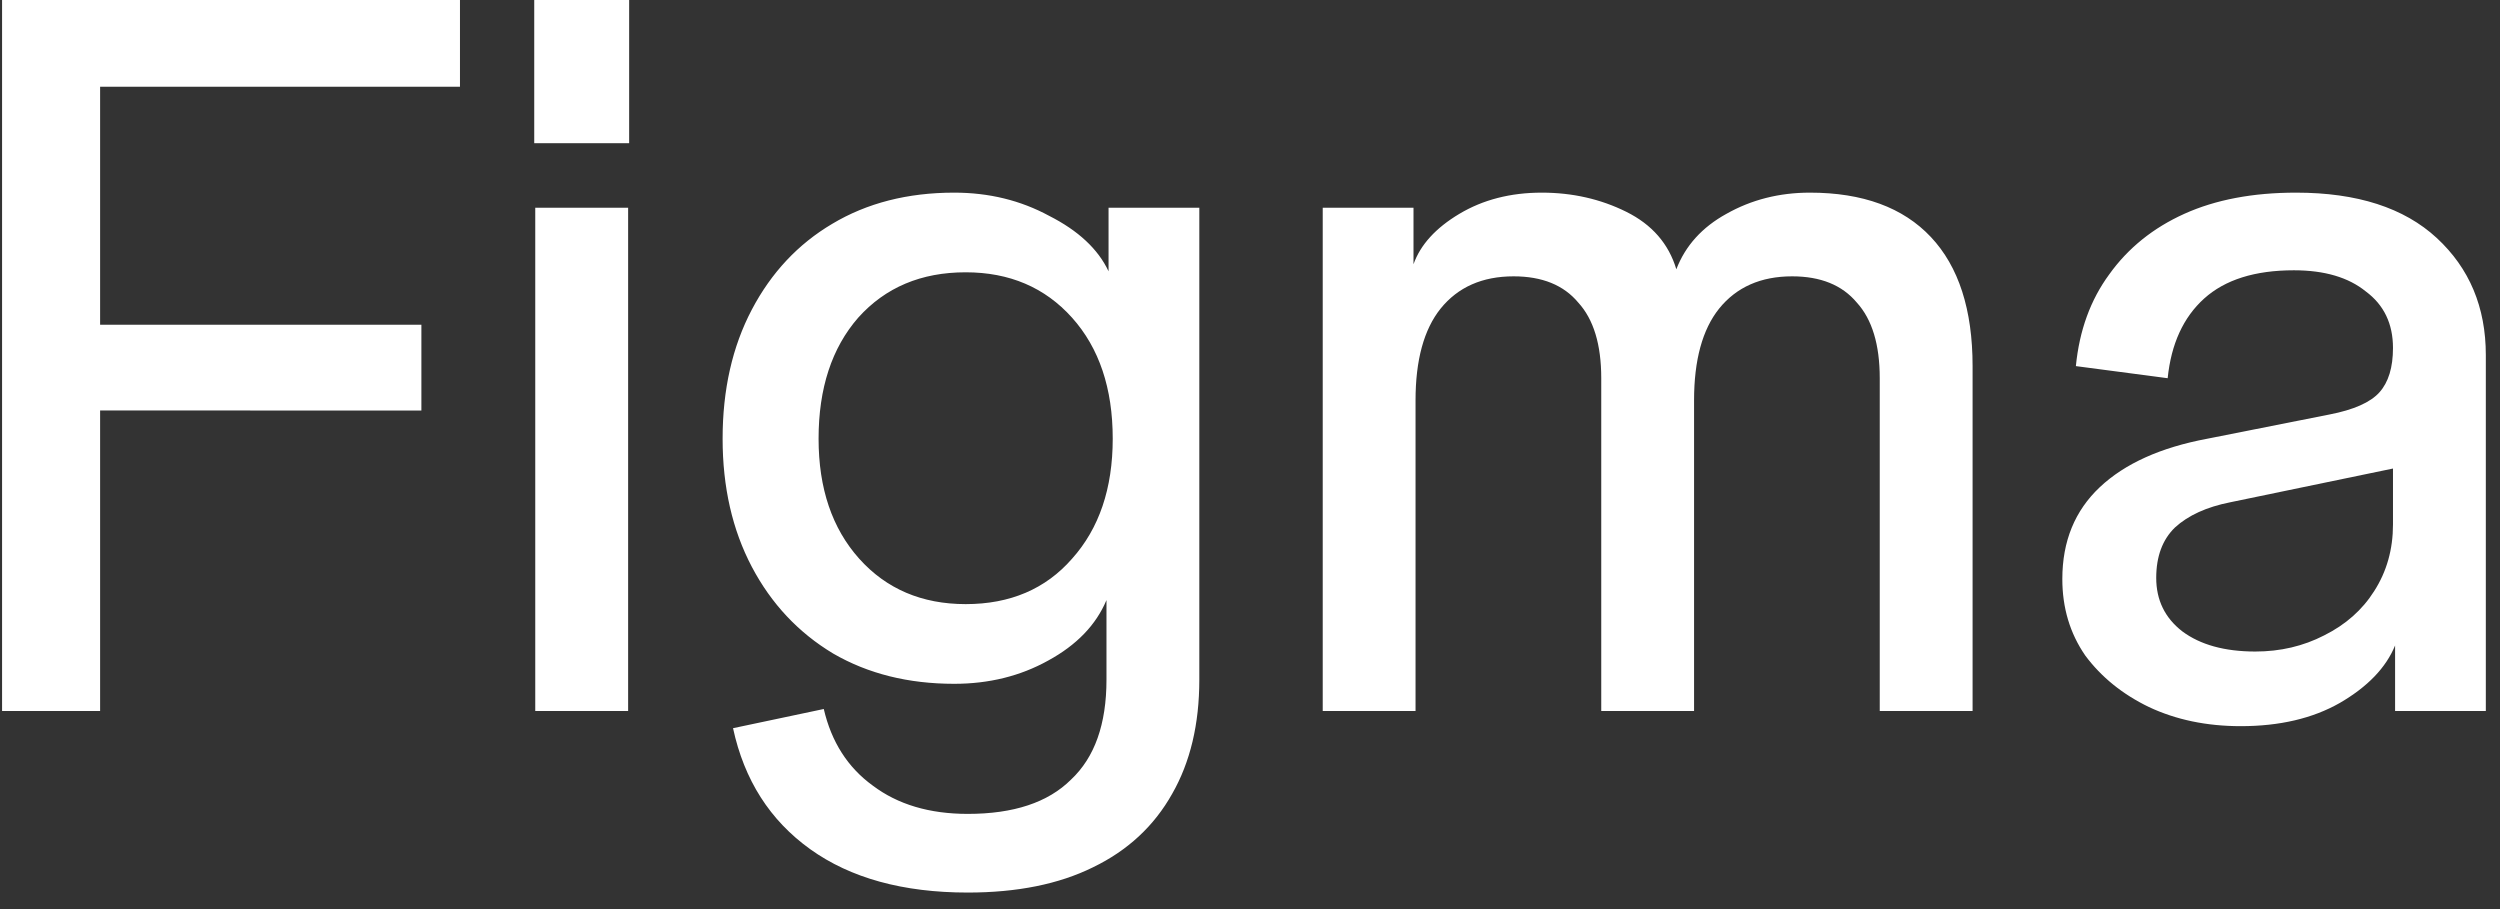 <svg width="88" height="32" viewBox="0 0 88 32" fill="none" xmlns="http://www.w3.org/2000/svg">
<rect x="0" y="0" width="88" height="32" fill="#333333" stroke="none"/>
<g id="Logo.svg" clip-path="url(#clip0_1035_747)">
<path id="Vector" d="M78.873 25.561C77.673 25.561 76.596 25.336 75.641 24.887C74.711 24.437 73.965 23.833 73.402 23.076C72.863 22.295 72.593 21.396 72.594 20.378C72.594 19.052 73.034 17.976 73.915 17.147C74.796 16.318 76.057 15.75 77.697 15.443L81.994 14.591C82.85 14.425 83.438 14.165 83.756 13.81C84.074 13.455 84.233 12.934 84.233 12.248L84.674 16.401L78.505 17.68C77.673 17.845 77.025 18.141 76.559 18.567C76.119 18.994 75.899 19.585 75.899 20.342C75.899 21.123 76.205 21.75 76.817 22.224C77.453 22.697 78.309 22.933 79.386 22.934C80.268 22.934 81.076 22.744 81.81 22.366C82.568 21.988 83.156 21.467 83.573 20.804C84.013 20.117 84.233 19.336 84.233 18.46V12.248C84.233 11.396 83.915 10.733 83.278 10.26C82.666 9.763 81.822 9.514 80.745 9.514C79.374 9.514 78.322 9.846 77.587 10.508C76.853 11.171 76.425 12.106 76.302 13.313L73.071 12.887C73.193 11.633 73.585 10.556 74.246 9.657C74.907 8.734 75.788 8.023 76.889 7.526C77.991 7.029 79.301 6.781 80.819 6.781C82.972 6.781 84.624 7.313 85.775 8.378C86.926 9.443 87.501 10.816 87.501 12.497V25.028H84.307V22.721C83.988 23.501 83.34 24.176 82.361 24.744C81.406 25.288 80.243 25.561 78.873 25.561ZM46.56 25.028V7.313H49.755V9.302C49.999 8.615 50.538 8.024 51.37 7.527C52.203 7.03 53.17 6.781 54.27 6.781C55.349 6.781 56.34 7.006 57.245 7.455C58.151 7.905 58.738 8.58 59.007 9.479C59.325 8.65 59.913 7.999 60.77 7.527C61.651 7.03 62.63 6.781 63.707 6.781C65.567 6.781 66.987 7.302 67.967 8.343C68.946 9.384 69.435 10.899 69.435 12.887V25.028H66.167V13.313C66.167 12.13 65.898 11.242 65.36 10.651C64.845 10.035 64.086 9.727 63.083 9.727C61.981 9.727 61.125 10.106 60.513 10.863C59.925 11.598 59.631 12.675 59.631 14.094V25.028H56.364V13.313C56.364 12.13 56.095 11.242 55.555 10.651C55.042 10.035 54.283 9.727 53.279 9.727C52.178 9.727 51.321 10.106 50.709 10.863C50.121 11.598 49.827 12.675 49.827 14.094V25.028H46.56ZM34.065 31.418C31.788 31.418 29.94 30.909 28.52 29.892C27.101 28.874 26.195 27.454 25.803 25.632L28.997 24.957C29.267 26.117 29.842 27.016 30.724 27.655C31.605 28.318 32.718 28.649 34.065 28.649C35.68 28.649 36.891 28.247 37.7 27.442C38.532 26.662 38.948 25.49 38.948 23.928V21.123C38.581 21.998 37.896 22.708 36.892 23.254C35.912 23.798 34.811 24.07 33.587 24.07C31.972 24.07 30.552 23.715 29.328 23.005C28.104 22.27 27.15 21.253 26.464 19.952C25.779 18.65 25.436 17.147 25.436 15.443C25.436 13.715 25.779 12.201 26.464 10.899C27.149 9.597 28.092 8.591 29.291 7.881C30.515 7.148 31.947 6.781 33.587 6.781C34.812 6.781 35.925 7.053 36.929 7.597C37.956 8.118 38.654 8.769 39.021 9.55V7.313H42.216V23.927C42.216 25.488 41.898 26.826 41.262 27.939C40.625 29.075 39.695 29.939 38.471 30.53C37.271 31.122 35.803 31.418 34.065 31.418ZM33.991 21.265C35.558 21.265 36.806 20.732 37.736 19.667C38.69 18.602 39.168 17.194 39.168 15.442C39.168 13.668 38.691 12.248 37.736 11.182C36.781 10.117 35.533 9.585 33.991 9.585C32.425 9.585 31.164 10.117 30.209 11.182C29.279 12.248 28.814 13.668 28.814 15.442C28.814 17.194 29.291 18.602 30.246 19.668C31.201 20.732 32.45 21.264 33.991 21.265ZM18.841 25.028V7.313H22.11V25.028H18.841ZM18.805 5.041V0H22.146V5.041H18.805ZM0.073 25.028V0H3.524V25.028H0.073ZM0.77 14.449V11.431H14.833V14.45L0.77 14.449ZM0.77 3.053V0H16.191V3.053H0.77Z" fill="white"/>
</g>
<defs>
<clipPath id="clip0_1035_747">
<rect width="87.429" height="32" fill="white" transform="translate(0.073)"/>
</clipPath>
</defs>
</svg>

